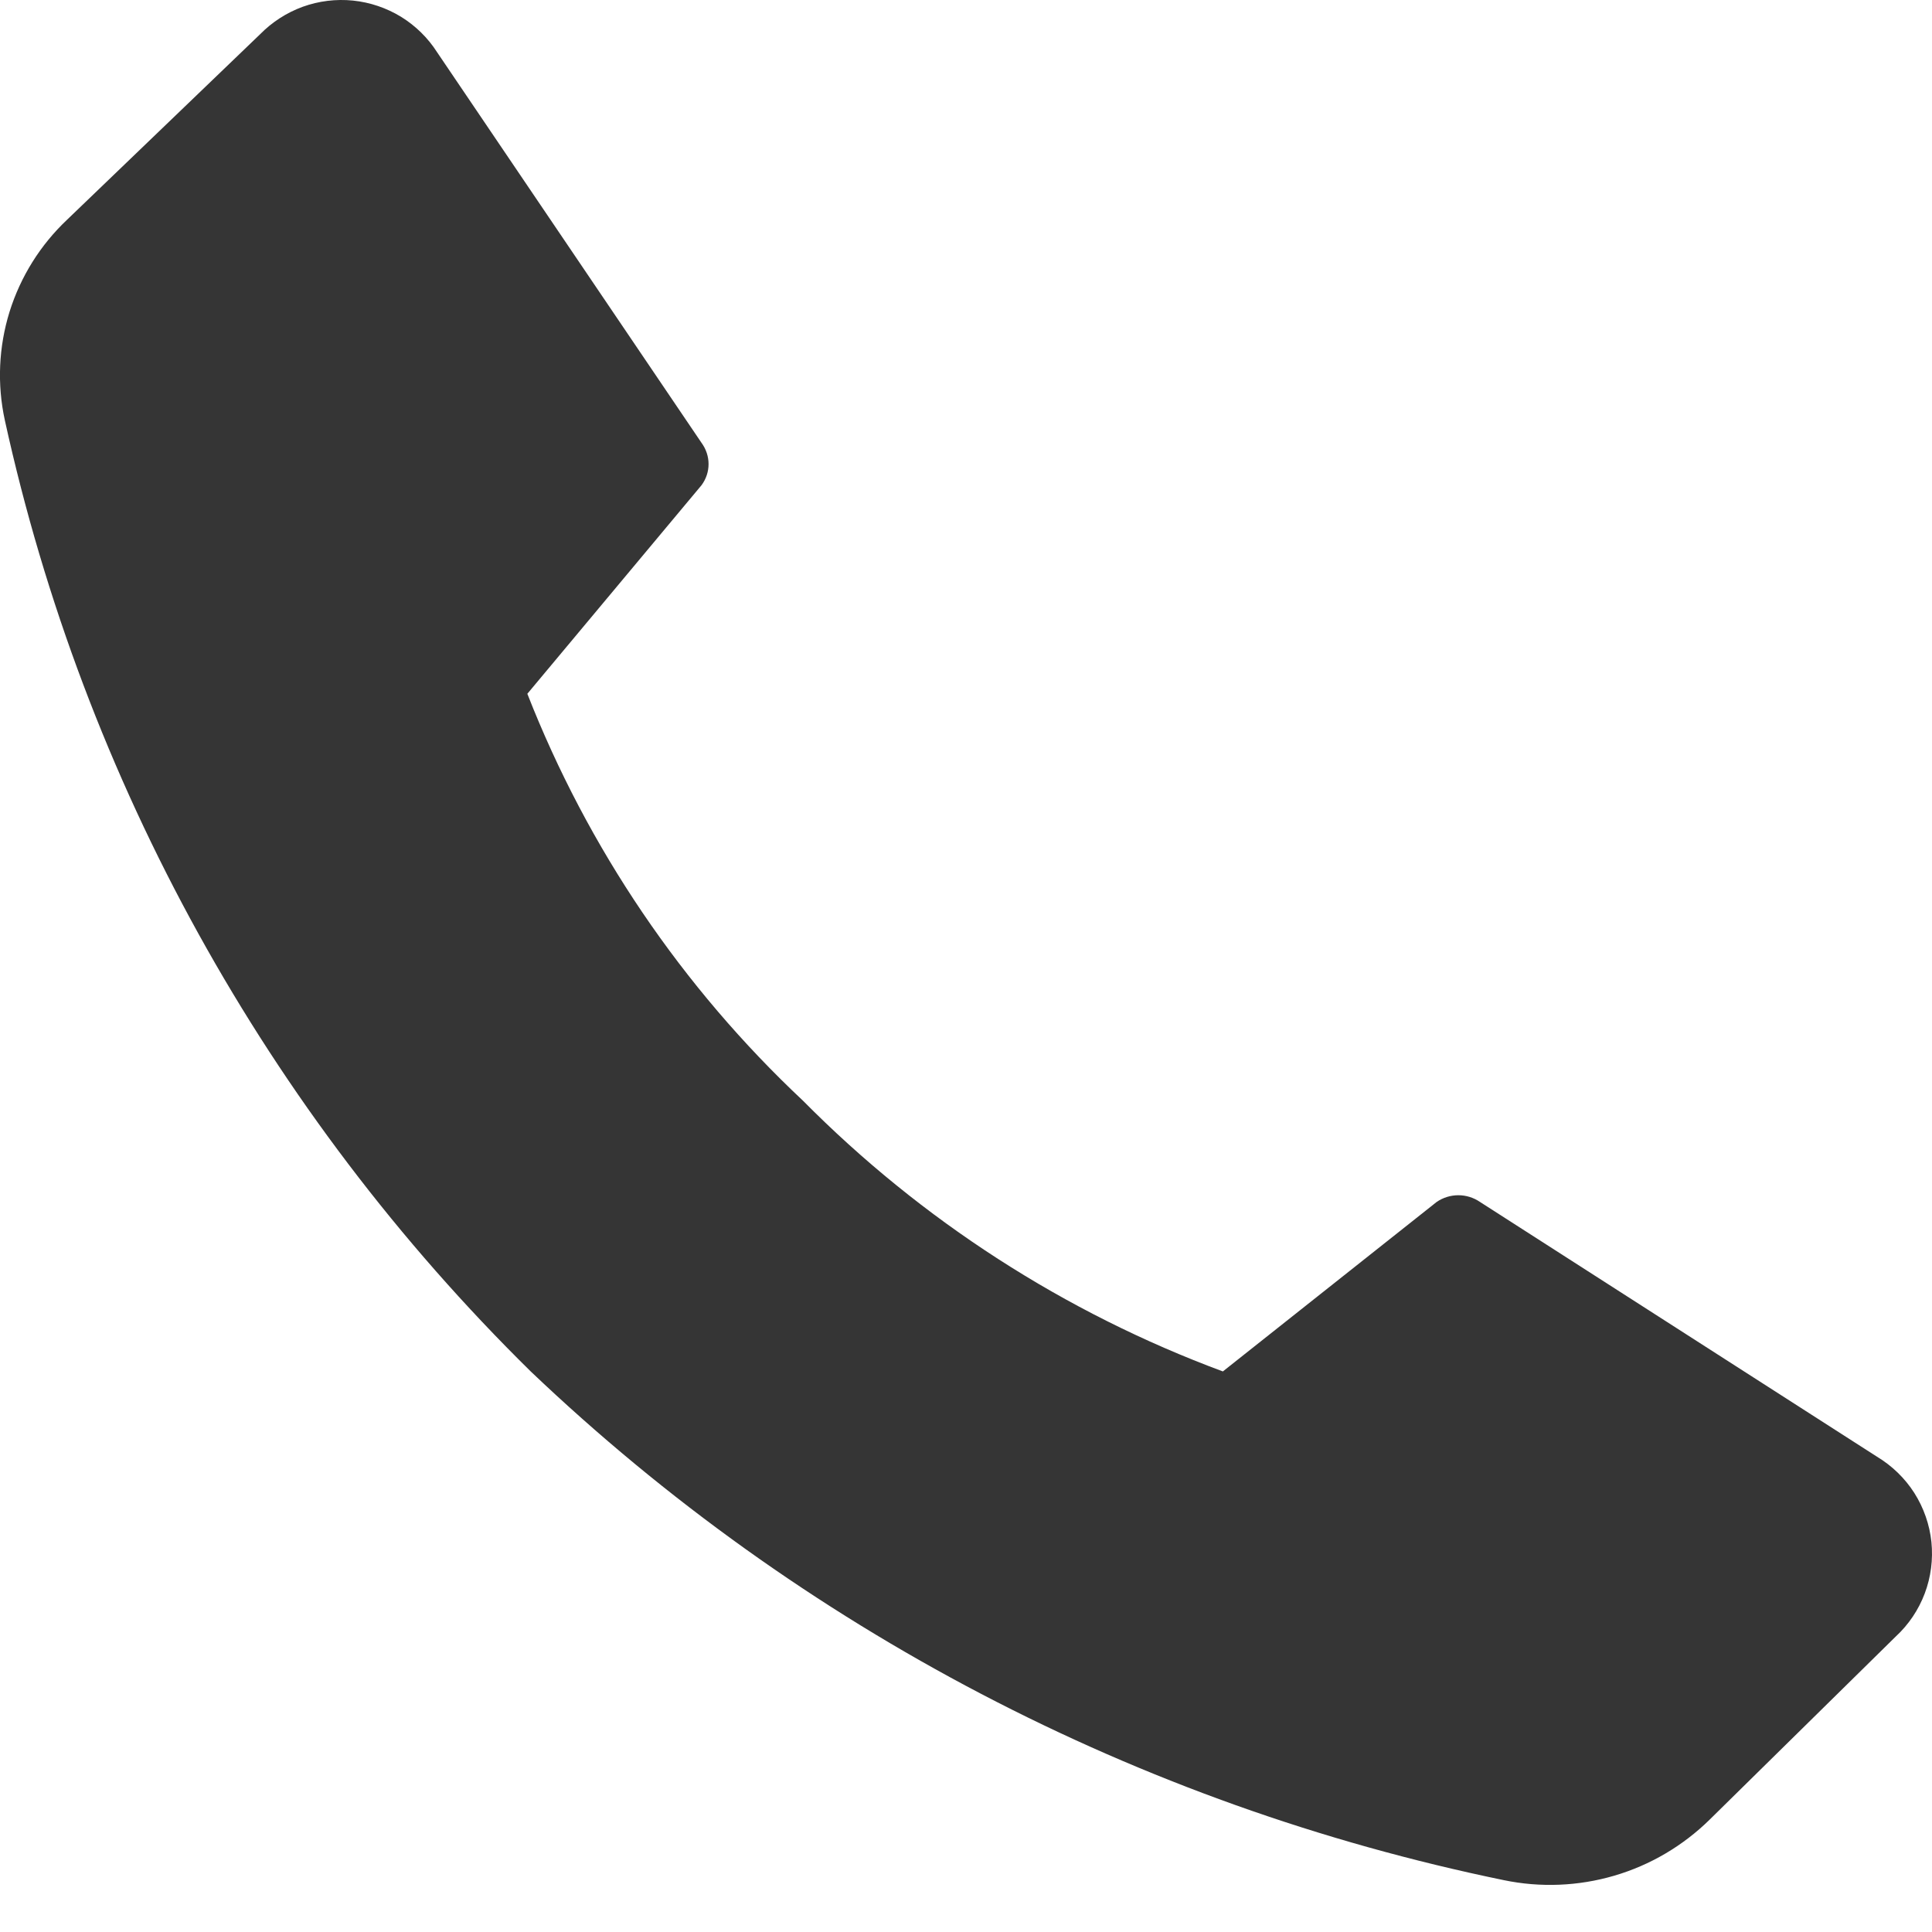 <?xml version="1.0" encoding="UTF-8"?> <svg xmlns="http://www.w3.org/2000/svg" width="20" height="20" viewBox="0 0 20 20" fill="none"><path d="M8.313 11.395C9.539 12.633 11.023 13.59 12.659 14.197L14.873 12.442C14.939 12.397 15.017 12.373 15.097 12.373C15.176 12.373 15.254 12.397 15.32 12.442L19.431 15.08C19.587 15.174 19.719 15.302 19.817 15.455C19.914 15.608 19.975 15.782 19.994 15.963C20.012 16.143 19.989 16.325 19.925 16.495C19.861 16.665 19.758 16.818 19.625 16.941L17.698 18.837C17.422 19.108 17.083 19.308 16.711 19.417C16.339 19.526 15.946 19.542 15.566 19.463C11.78 18.683 8.289 16.859 5.494 14.197C2.762 11.509 0.87 8.088 0.05 4.35C-0.031 3.978 -0.014 3.591 0.099 3.227C0.213 2.863 0.418 2.535 0.696 2.273L2.693 0.354C2.817 0.228 2.967 0.131 3.134 0.07C3.3 0.01 3.479 -0.012 3.655 0.006C3.831 0.024 4.001 0.082 4.152 0.174C4.302 0.267 4.43 0.392 4.525 0.541L7.262 4.584C7.309 4.648 7.335 4.725 7.335 4.804C7.335 4.883 7.309 4.96 7.262 5.023L5.459 7.182C6.085 8.78 7.06 10.219 8.313 11.395Z" fill="#353535"></path></svg> 